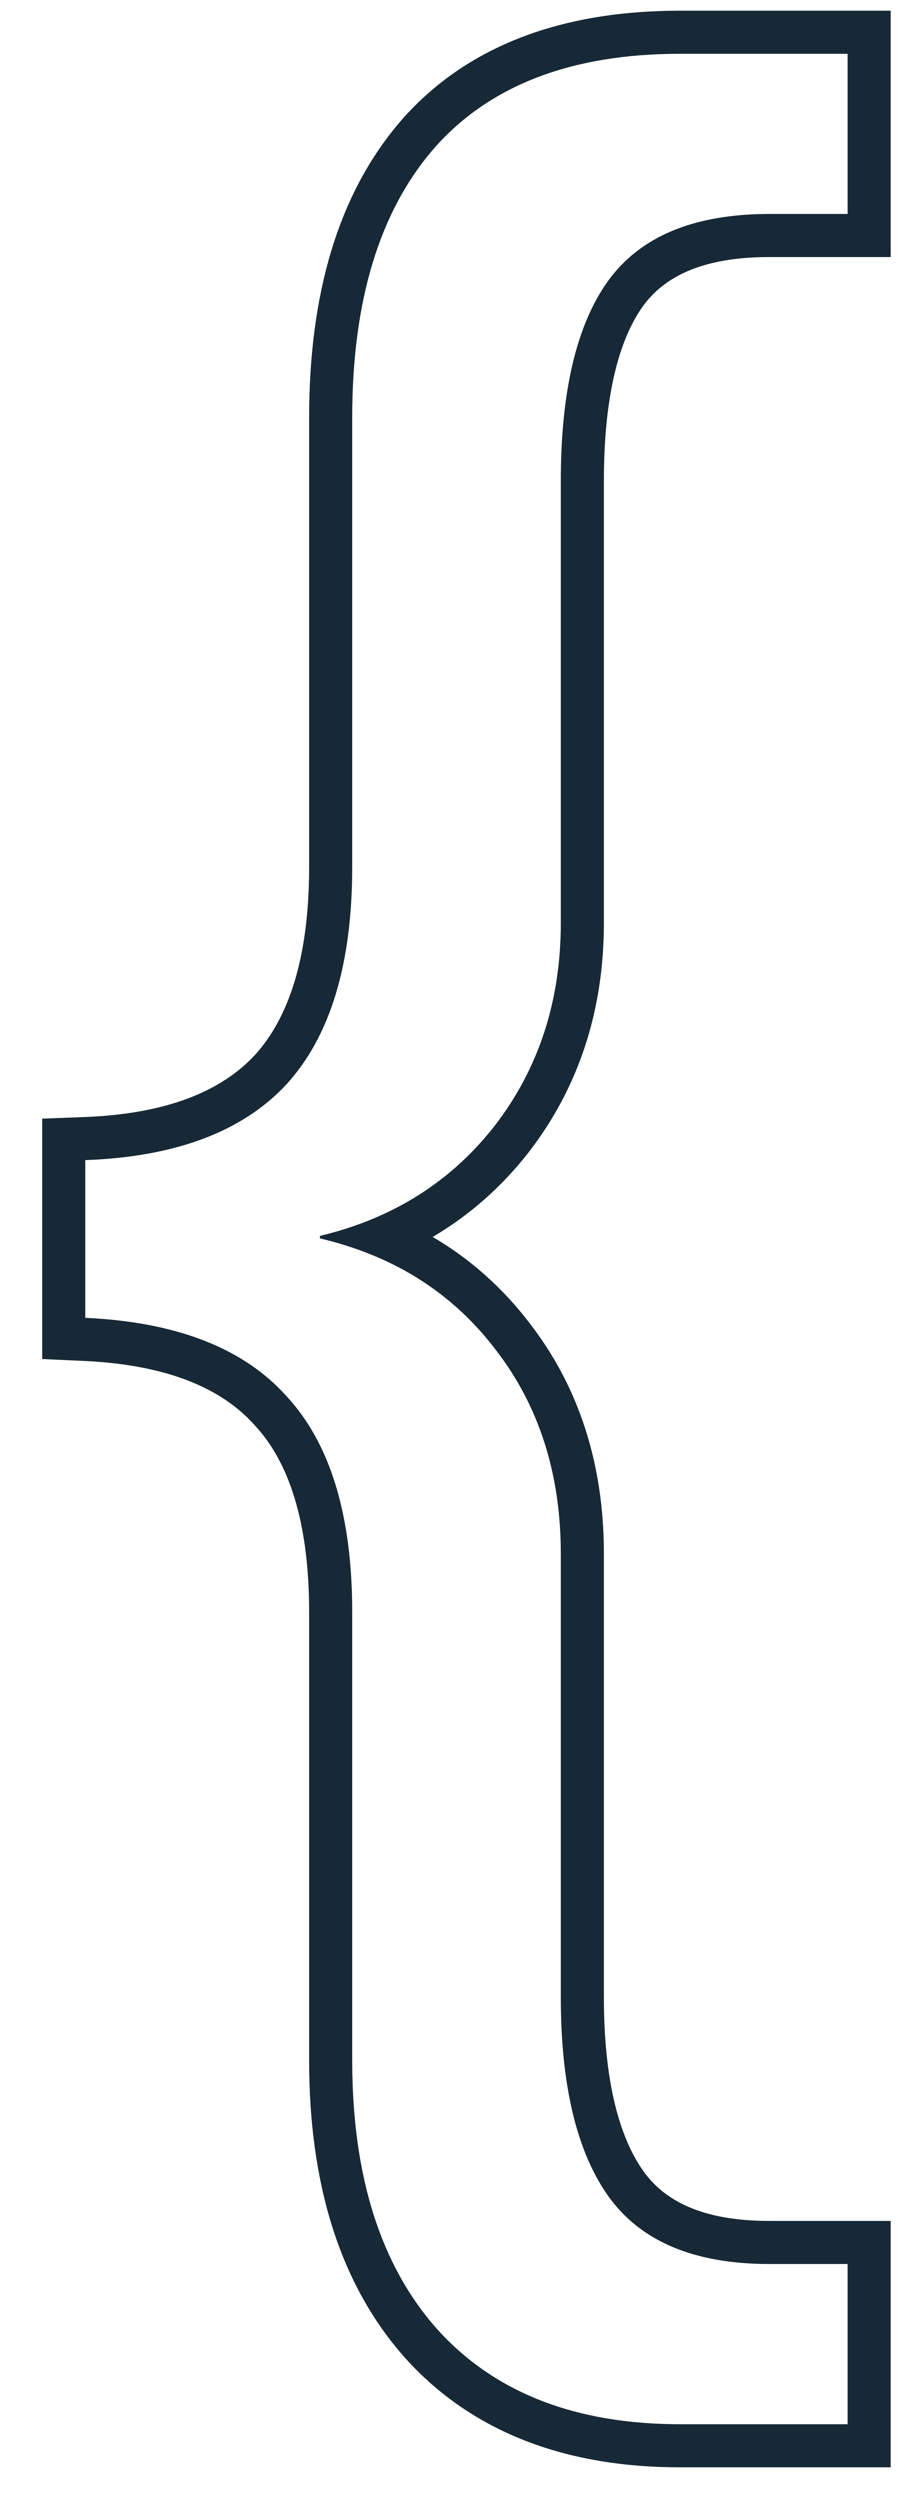 <?xml version="1.0" encoding="UTF-8"?> <svg xmlns="http://www.w3.org/2000/svg" width="21" height="58" viewBox="0 0 21 58" fill="none"> <path fill-rule="evenodd" clip-rule="evenodd" d="M9.388 54.693L9.383 54.687C7.866 52.97 7.173 50.629 7.173 47.803V37.403C7.173 35.284 6.691 33.906 5.914 33.071L5.908 33.064L5.902 33.058C5.146 32.214 3.891 31.663 1.934 31.574L0.979 31.531V25.953L1.943 25.917C3.877 25.846 5.136 25.313 5.911 24.482C6.693 23.624 7.173 22.232 7.173 20.118V9.689C7.173 6.836 7.841 4.485 9.32 2.782L9.325 2.776C10.853 1.042 13.065 0.248 15.779 0.248H20.668V5.964H17.853C16.3 5.964 15.417 6.417 14.919 7.104C14.369 7.873 14.013 9.17 14.013 11.158V21.414C14.013 23.421 13.443 25.205 12.279 26.719L12.275 26.725C11.643 27.536 10.896 28.194 10.041 28.698C10.903 29.204 11.651 29.866 12.278 30.684C13.448 32.187 14.013 33.994 14.013 36.049V46.334C14.013 48.276 14.366 49.571 14.925 50.366C15.425 51.07 16.307 51.527 17.853 51.527H20.668V57.244H15.779C13.126 57.244 10.945 56.431 9.388 54.693ZM14.108 50.943C13.378 49.906 13.013 48.369 13.013 46.334V36.049C13.013 34.186 12.504 32.601 11.486 31.295C10.801 30.399 9.948 29.715 8.928 29.244C8.466 29.031 7.97 28.861 7.439 28.735C7.434 28.734 7.429 28.733 7.424 28.731V28.674C7.429 28.673 7.434 28.672 7.439 28.67C7.968 28.543 8.464 28.372 8.926 28.156C9.937 27.685 10.79 27.003 11.486 26.11C12.504 24.785 13.013 23.219 13.013 21.414V11.158C13.013 9.084 13.378 7.538 14.108 6.52C14.857 5.483 16.105 4.964 17.853 4.964H19.668V1.248H15.779C13.263 1.248 11.361 1.978 10.075 3.438C8.807 4.897 8.173 6.981 8.173 9.689V20.118C8.173 22.365 7.664 24.045 6.646 25.159C5.629 26.254 4.073 26.84 1.979 26.916V30.575C4.092 30.671 5.648 31.276 6.646 32.39C7.664 33.485 8.173 35.156 8.173 37.403V47.803C8.173 50.472 8.826 52.547 10.132 54.025C11.457 55.504 13.34 56.244 15.779 56.244H19.668V52.527H17.853C16.105 52.527 14.857 51.999 14.108 50.943Z" fill="#172936"></path> </svg> 
